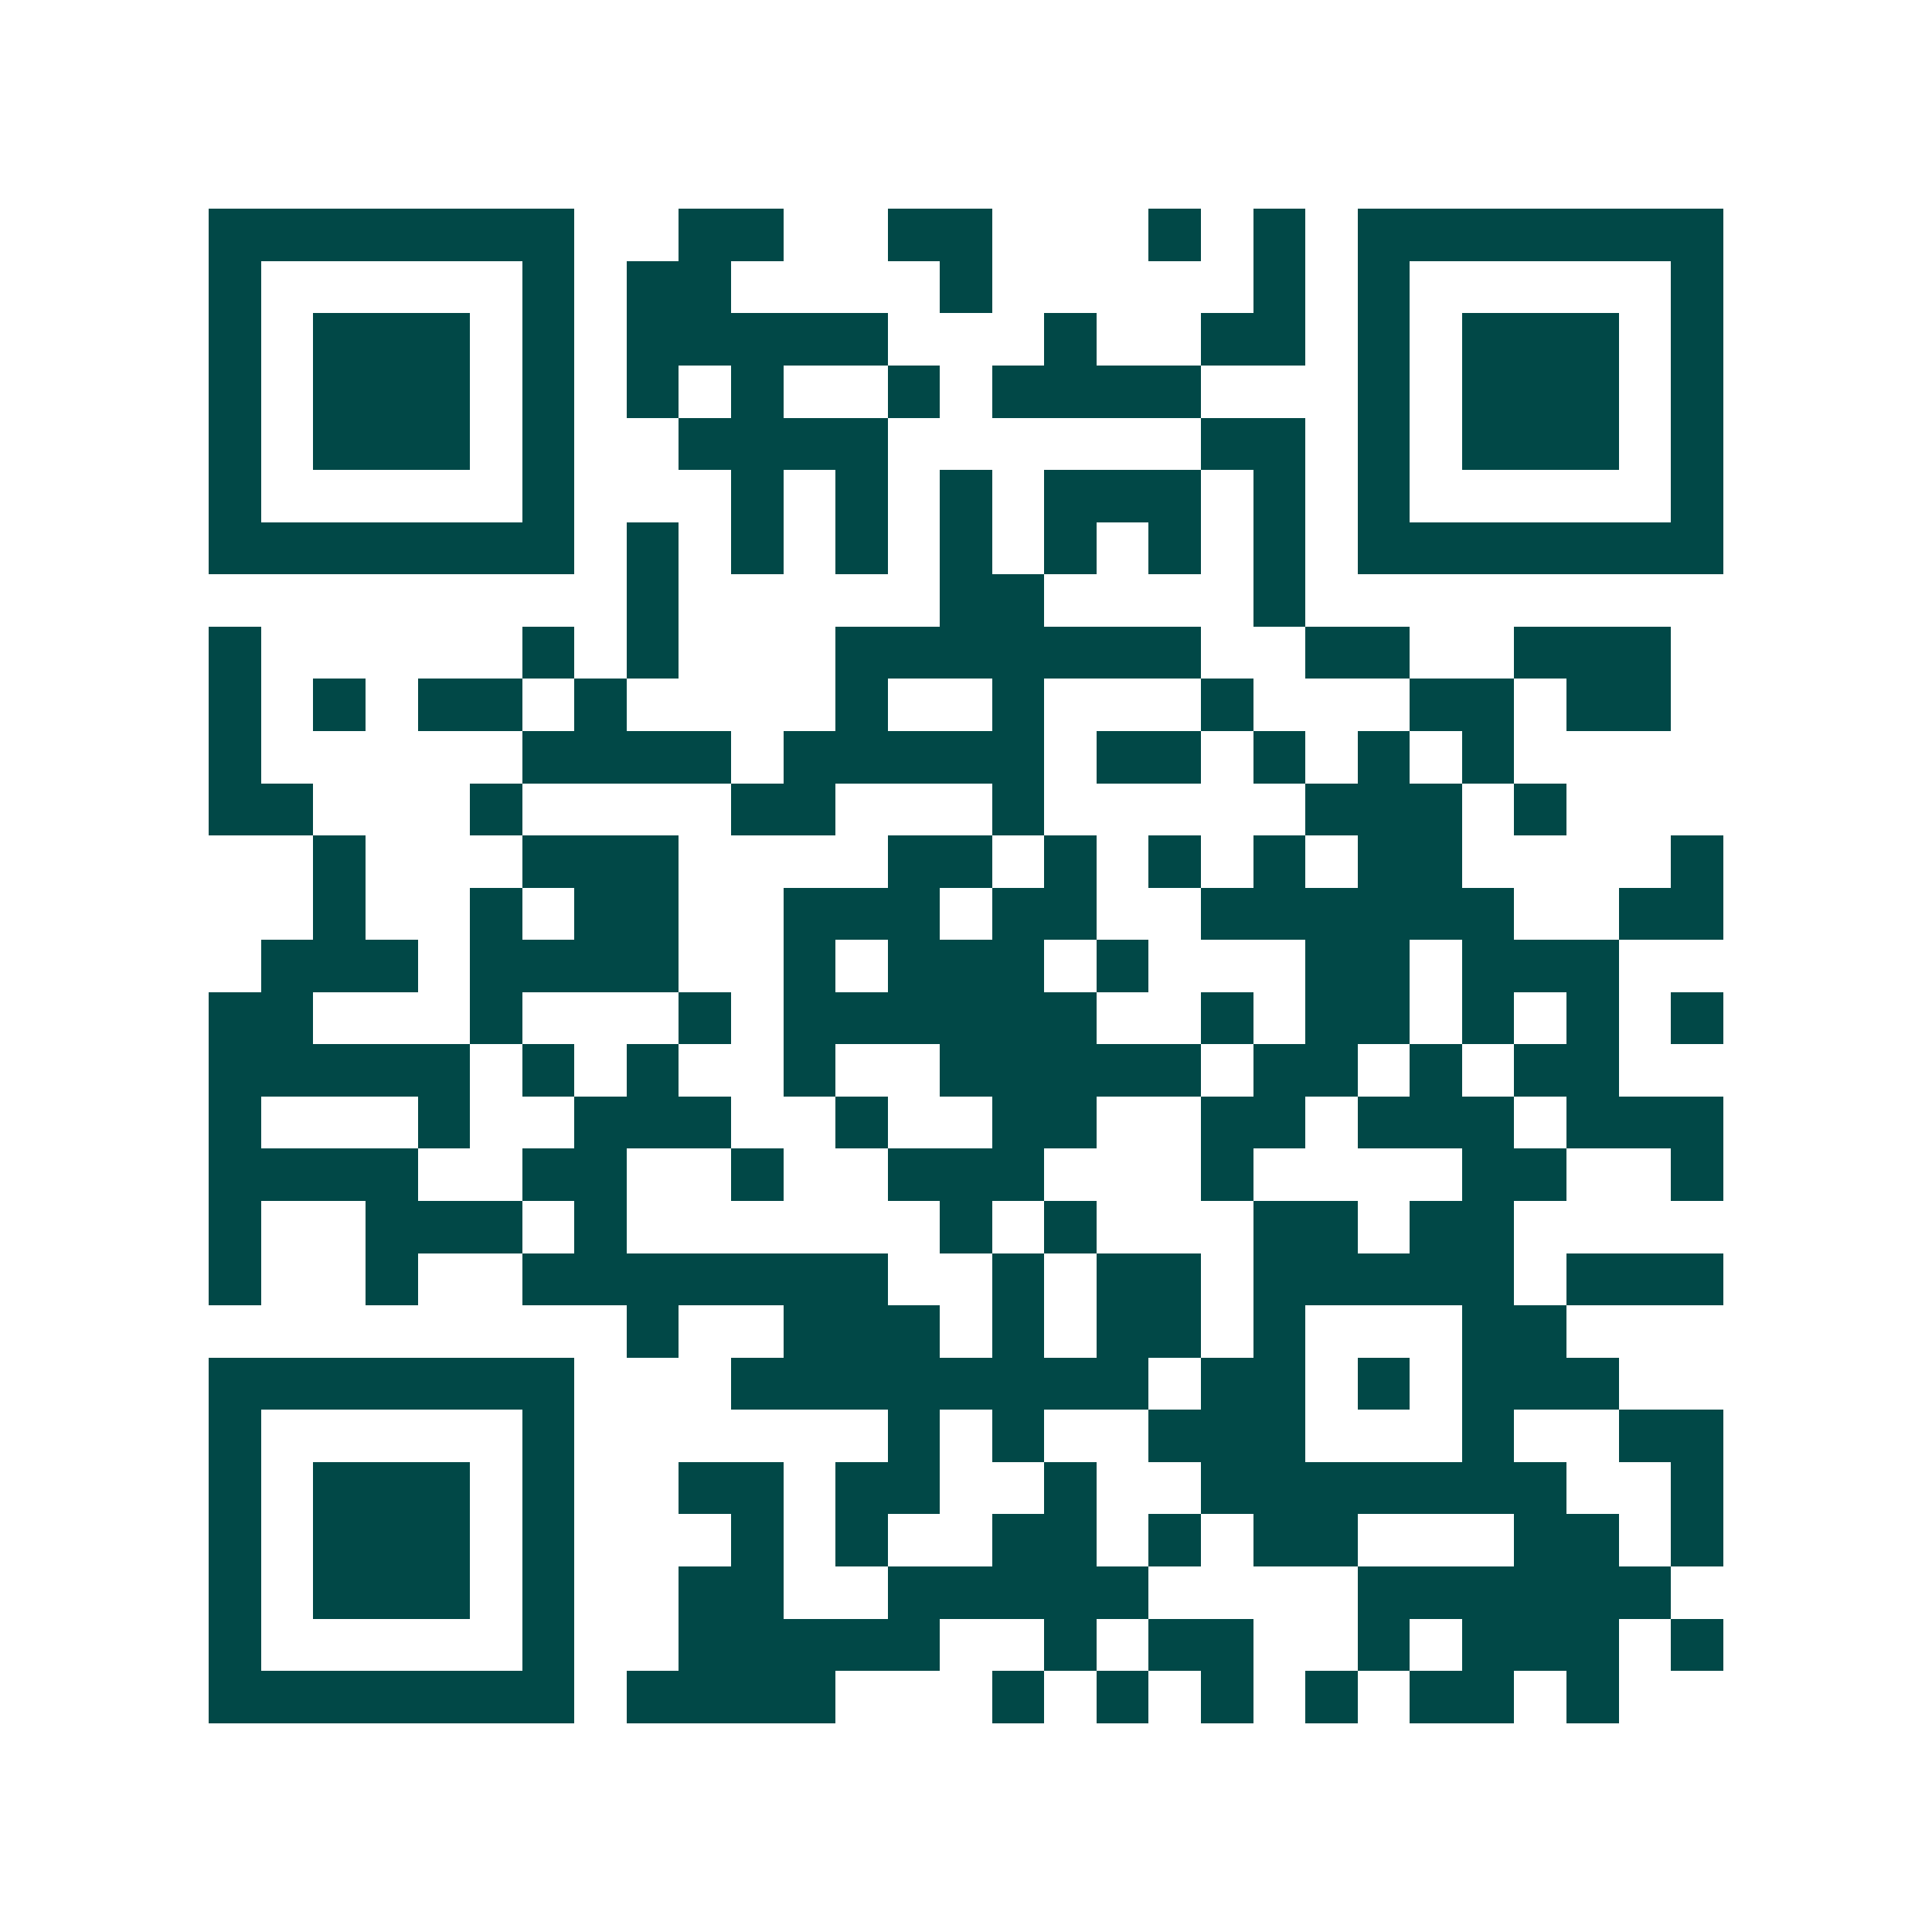 <svg xmlns="http://www.w3.org/2000/svg" width="200" height="200" viewBox="0 0 37 37" shape-rendering="crispEdges"><path fill="#ffffff" d="M0 0h37v37H0z"/><path stroke="#014847" d="M4 4.5h7m2 0h2m2 0h2m3 0h1m1 0h1m1 0h7M4 5.5h1m5 0h1m1 0h2m4 0h1m5 0h1m1 0h1m5 0h1M4 6.5h1m1 0h3m1 0h1m1 0h5m3 0h1m2 0h2m1 0h1m1 0h3m1 0h1M4 7.5h1m1 0h3m1 0h1m1 0h1m1 0h1m2 0h1m1 0h4m3 0h1m1 0h3m1 0h1M4 8.5h1m1 0h3m1 0h1m2 0h4m6 0h2m1 0h1m1 0h3m1 0h1M4 9.5h1m5 0h1m3 0h1m1 0h1m1 0h1m1 0h3m1 0h1m1 0h1m5 0h1M4 10.5h7m1 0h1m1 0h1m1 0h1m1 0h1m1 0h1m1 0h1m1 0h1m1 0h7M12 11.5h1m5 0h2m4 0h1M4 12.5h1m5 0h1m1 0h1m3 0h7m2 0h2m2 0h3M4 13.5h1m1 0h1m1 0h2m1 0h1m4 0h1m2 0h1m3 0h1m3 0h2m1 0h2M4 14.5h1m5 0h4m1 0h5m1 0h2m1 0h1m1 0h1m1 0h1M4 15.5h2m3 0h1m4 0h2m3 0h1m5 0h3m1 0h1M6 16.5h1m3 0h3m4 0h2m1 0h1m1 0h1m1 0h1m1 0h2m4 0h1M6 17.5h1m2 0h1m1 0h2m2 0h3m1 0h2m2 0h6m2 0h2M5 18.5h3m1 0h4m2 0h1m1 0h3m1 0h1m3 0h2m1 0h3M4 19.5h2m3 0h1m3 0h1m1 0h6m2 0h1m1 0h2m1 0h1m1 0h1m1 0h1M4 20.5h5m1 0h1m1 0h1m2 0h1m2 0h5m1 0h2m1 0h1m1 0h2M4 21.5h1m3 0h1m2 0h3m2 0h1m2 0h2m2 0h2m1 0h3m1 0h3M4 22.5h4m2 0h2m2 0h1m2 0h3m3 0h1m4 0h2m2 0h1M4 23.5h1m2 0h3m1 0h1m6 0h1m1 0h1m3 0h2m1 0h2M4 24.5h1m2 0h1m2 0h7m2 0h1m1 0h2m1 0h5m1 0h3M12 25.5h1m2 0h3m1 0h1m1 0h2m1 0h1m3 0h2M4 26.5h7m3 0h8m1 0h2m1 0h1m1 0h3M4 27.5h1m5 0h1m6 0h1m1 0h1m2 0h3m3 0h1m2 0h2M4 28.5h1m1 0h3m1 0h1m2 0h2m1 0h2m2 0h1m2 0h7m2 0h1M4 29.5h1m1 0h3m1 0h1m3 0h1m1 0h1m2 0h2m1 0h1m1 0h2m3 0h2m1 0h1M4 30.5h1m1 0h3m1 0h1m2 0h2m2 0h5m4 0h6M4 31.5h1m5 0h1m2 0h5m2 0h1m1 0h2m2 0h1m1 0h3m1 0h1M4 32.5h7m1 0h4m3 0h1m1 0h1m1 0h1m1 0h1m1 0h2m1 0h1"/></svg>
